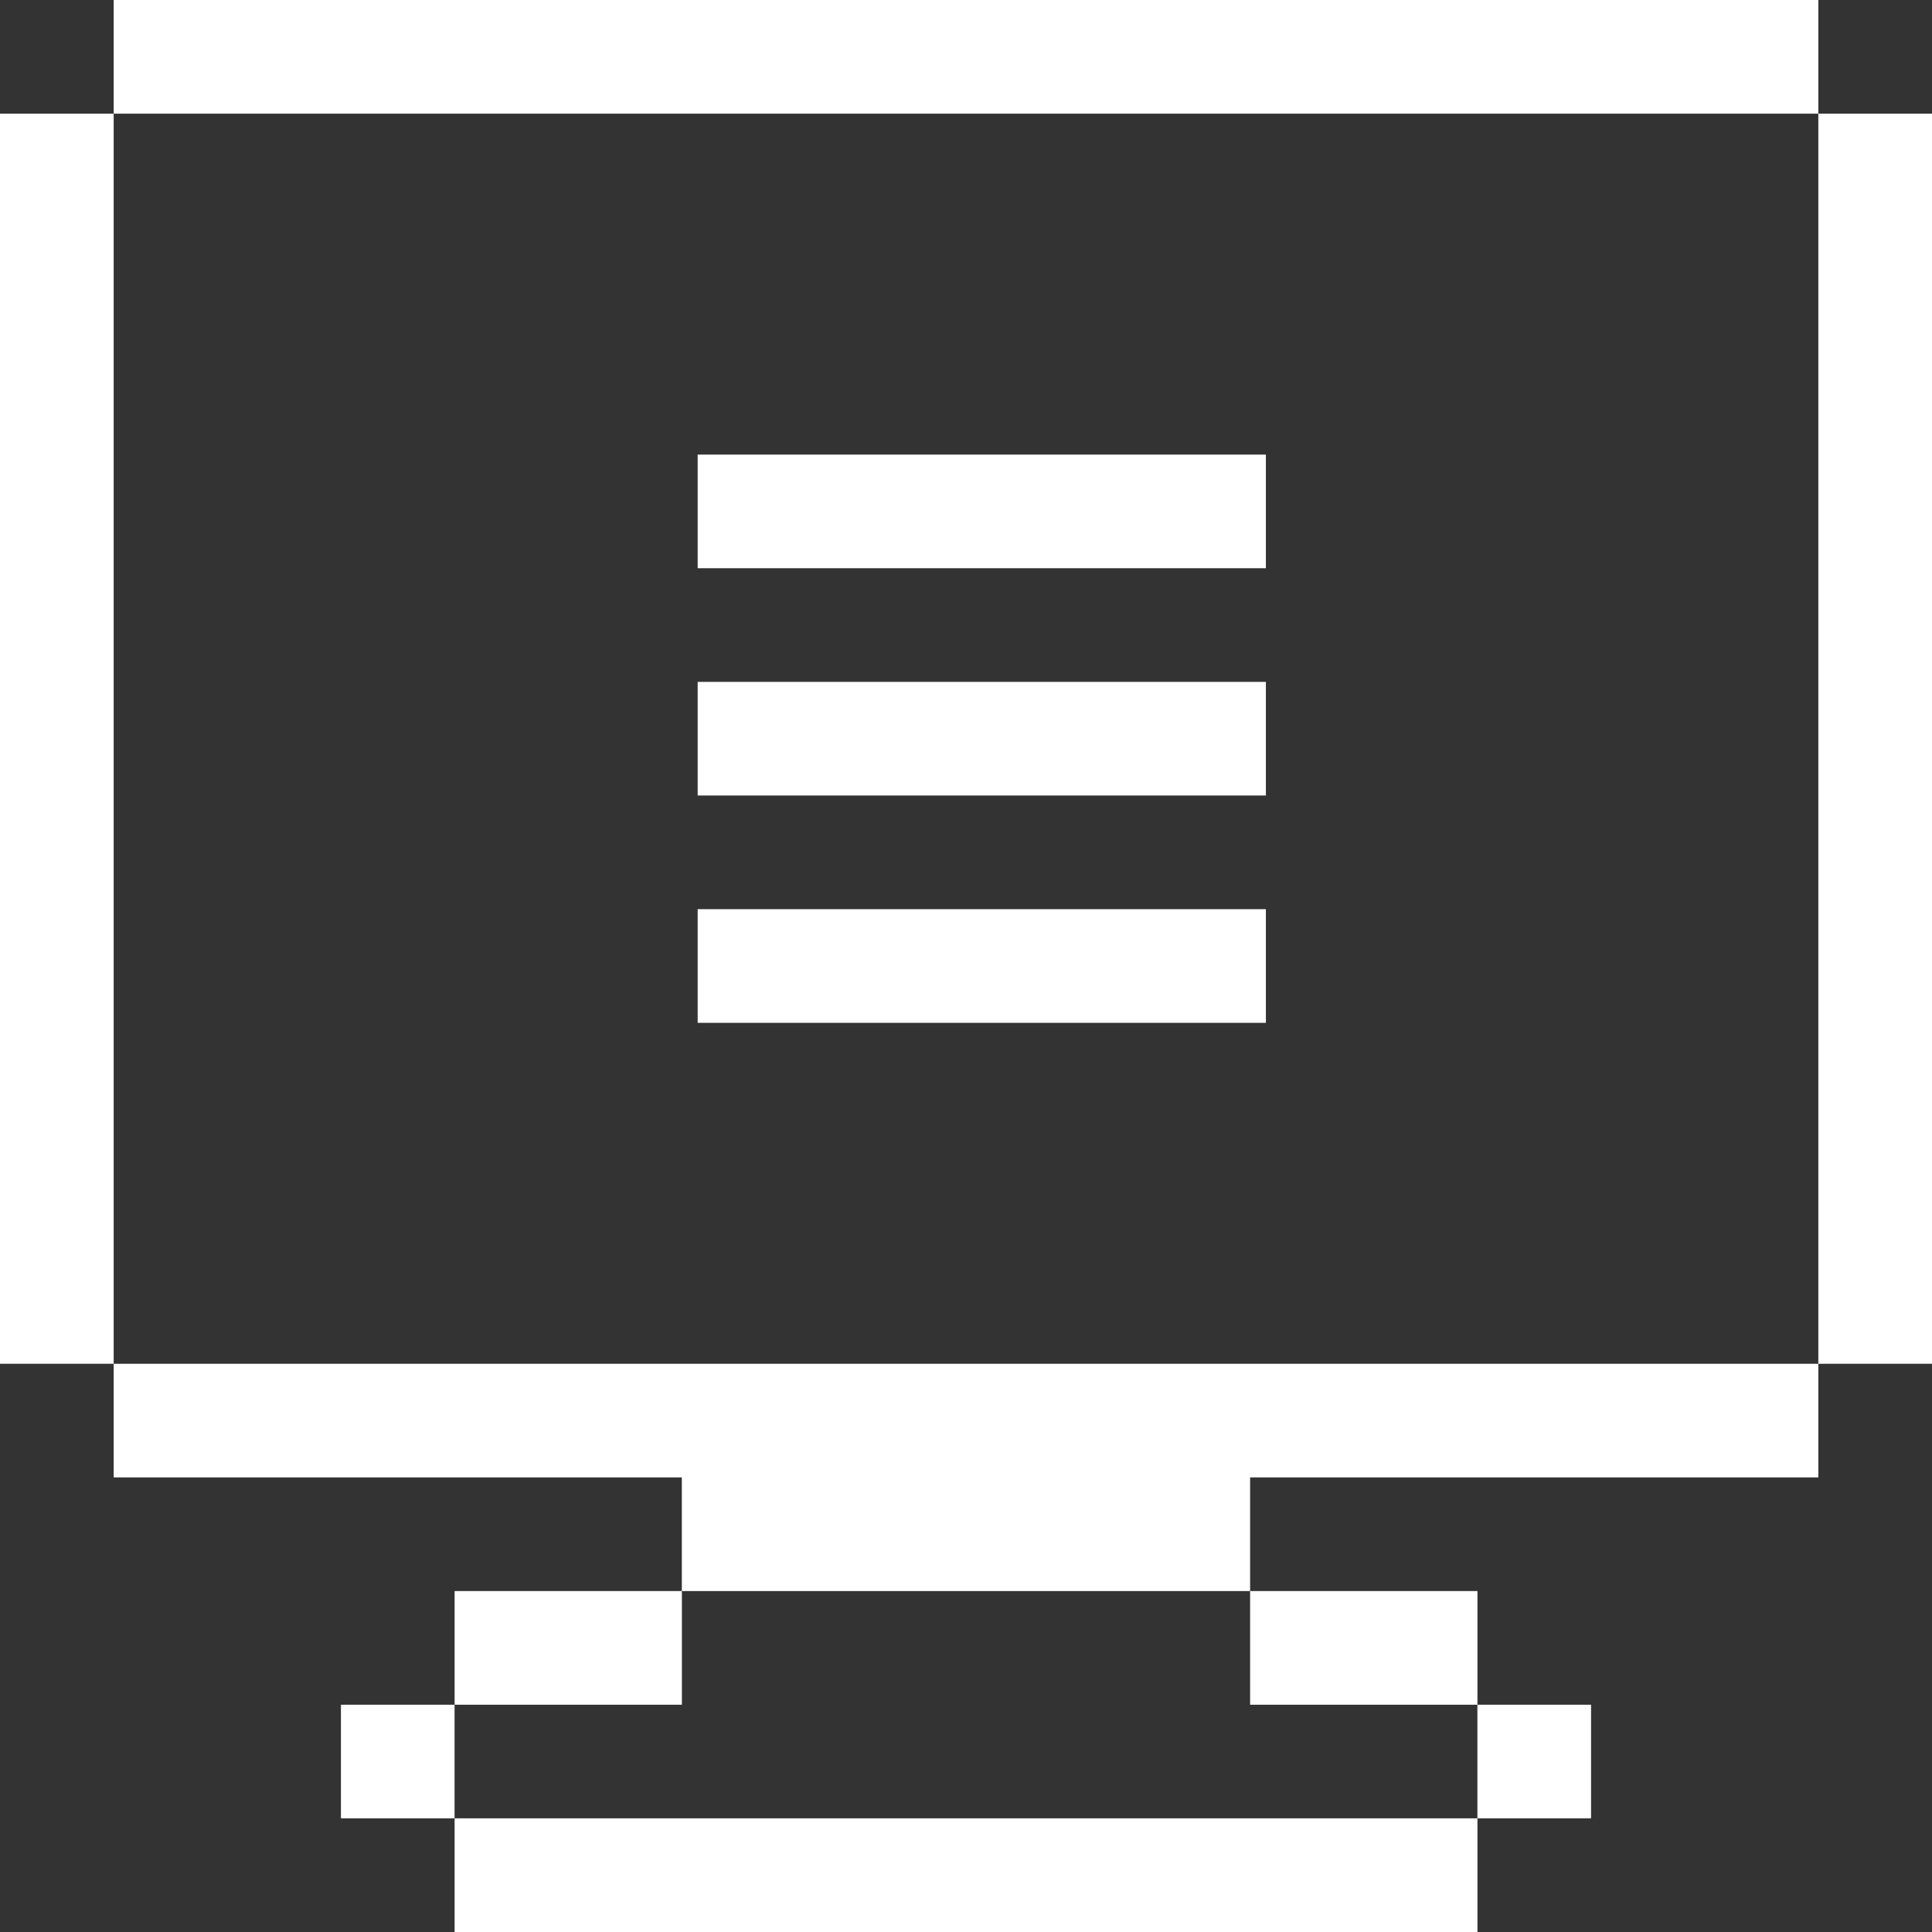 <svg width="36" height="36" viewBox="0 0 36 36" fill="none" xmlns="http://www.w3.org/2000/svg">
<rect x="0" y="0" width="36" height="36" fill="#333333" stroke="none"/>
<g clip-path="url(#clip0_193_363)">
<path d="M33.882 2.118H36V25.412H33.882V2.118Z" fill="white"/>
<path d="M2.118 25.412V27.529H12.705V29.647H23.294V27.529H33.882V25.412H2.118Z" fill="white"/>
<path d="M27.529 31.765H29.647V33.882H27.529V31.765Z" fill="white"/>
<path d="M13 16.941H23.588V19.059H13V16.941Z" fill="white"/>
<path d="M13 12.706H23.588V14.823H13V12.706Z" fill="white"/>
<path d="M13 8.471H23.588V10.588H13V8.471Z" fill="white"/>
<path d="M8.471 33.882H27.53V36H8.471V33.882Z" fill="white"/>
<path d="M23.294 29.647H27.53V31.765H23.294V29.647Z" fill="white"/>
<path d="M8.471 29.647H12.706V31.765H8.471V29.647Z" fill="white"/>
<path d="M6.353 31.765H8.47V33.882H6.353V31.765Z" fill="white"/>
<path d="M2.118 0H33.882V2.118H2.118V0Z" fill="white"/>
<path d="M0 2.118H2.118V25.412H0V2.118Z" fill="white"/>
</g>
<defs>
<clipPath id="clip0_193_363">
<rect width="36" height="36" fill="white"/>
</clipPath>
</defs>
</svg>
